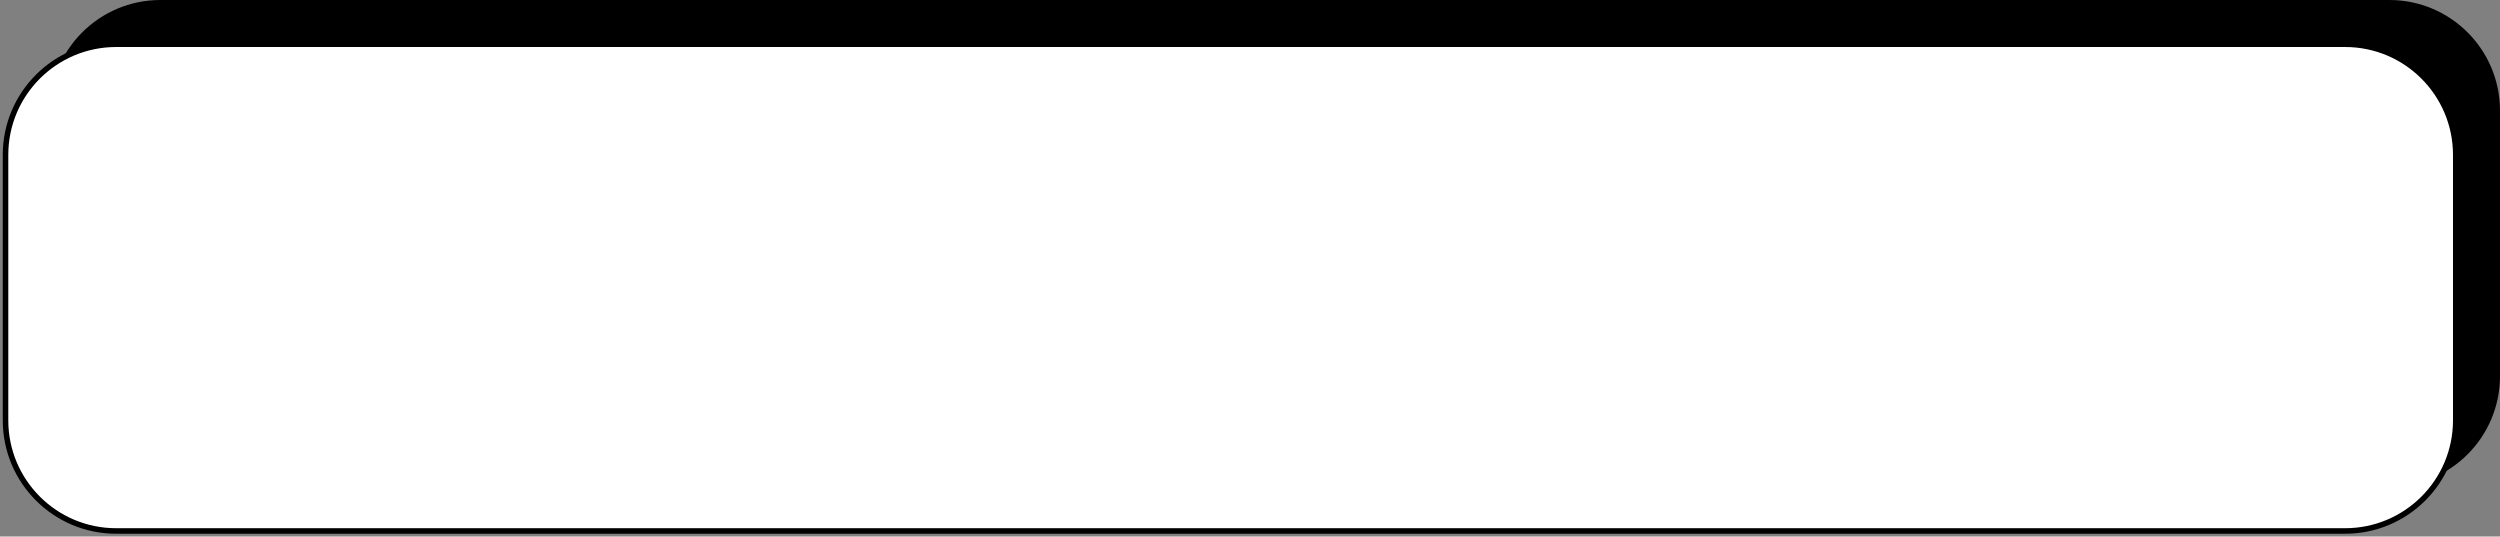 <?xml version="1.0" encoding="UTF-8"?> <svg xmlns="http://www.w3.org/2000/svg" width="452" height="97" viewBox="0 0 452 97" fill="none"><rect x="0" y="0" width="452" height="97" fill="#808080" stroke="none"/> <path d="M9 20C9 8.954 17.954 0 29 0H432C443.046 0 452 8.954 452 20V68C452 79.046 443.046 88 432 88H29C17.954 88 9 79.046 9 68V20Z" fill="black"></path> <path d="M1 28C1 16.954 9.954 8 21 8H424C435.046 8 444 16.954 444 28V76C444 87.046 435.046 96 424 96H21C9.954 96 1 87.046 1 76V28Z" fill="white" stroke="black"></path> </svg> 